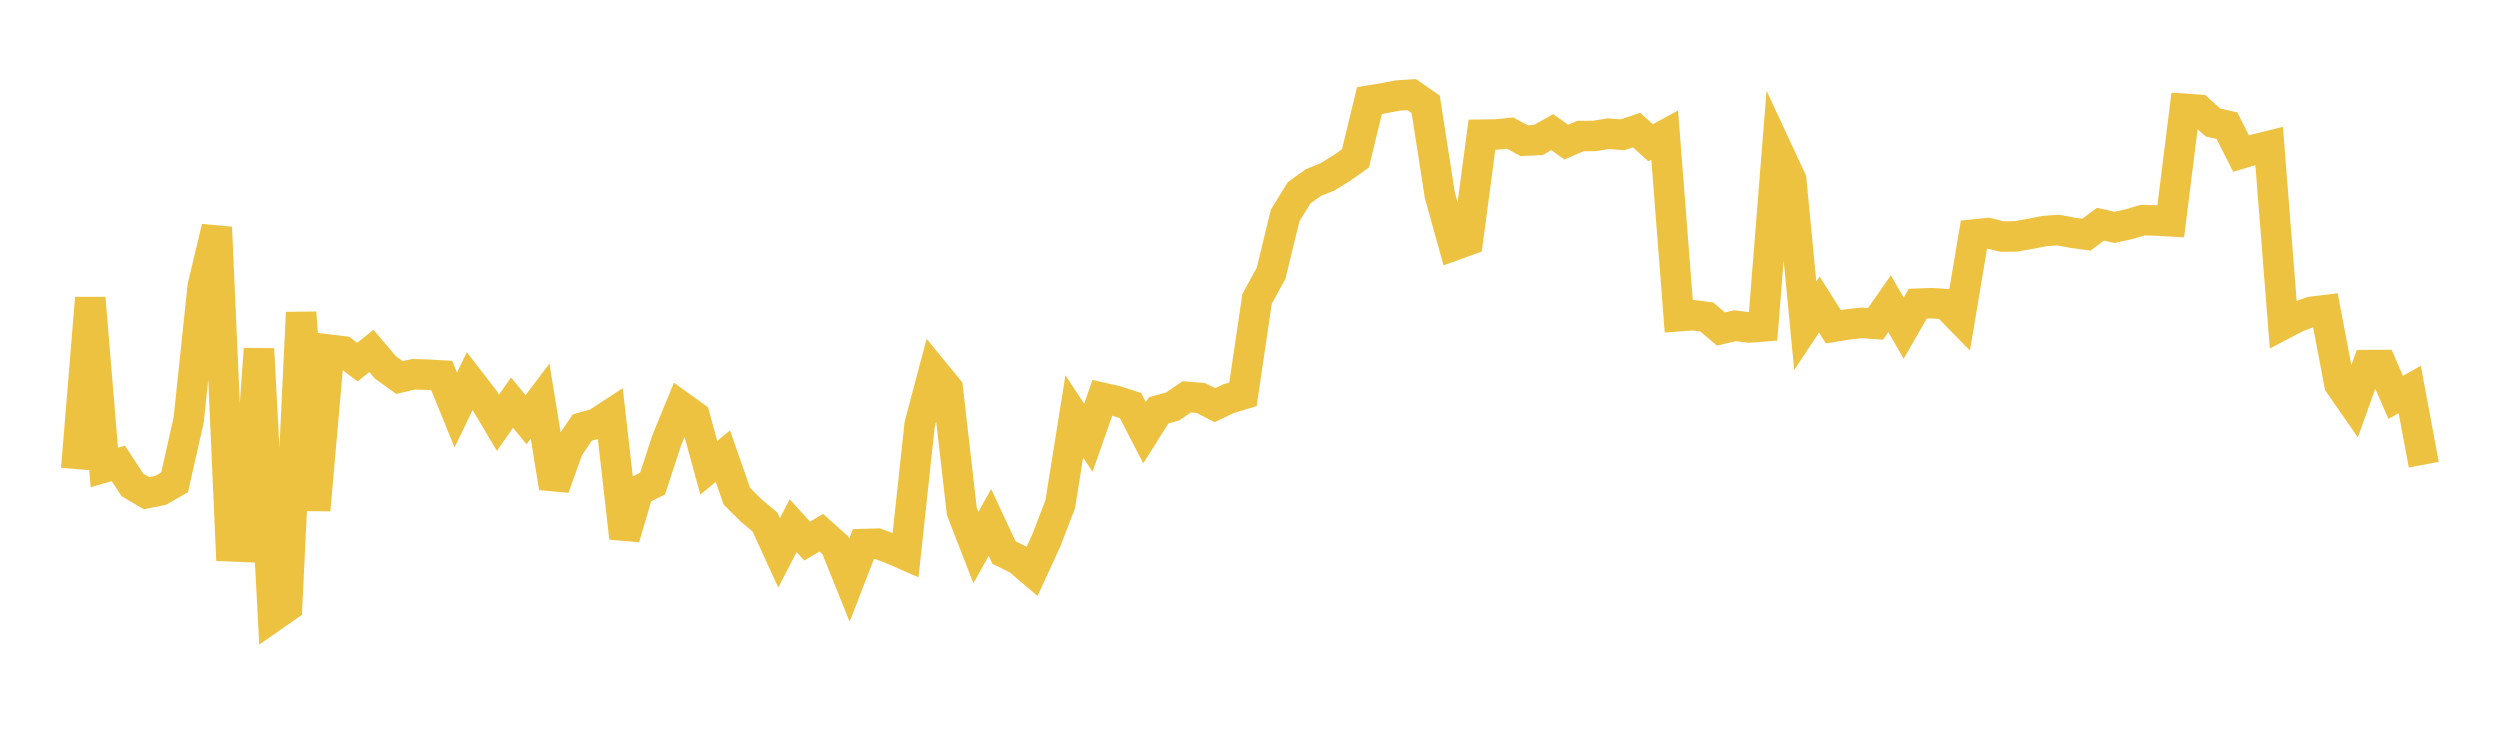 <svg width="164" height="48" xmlns="http://www.w3.org/2000/svg" xmlns:xlink="http://www.w3.org/1999/xlink"><path fill="none" stroke="rgb(237,194,64)" stroke-width="2" d="M5,30.771L5.922,19.551L6.844,30.666L7.766,30.403L8.689,31.811L9.611,32.353L10.533,32.167L11.455,31.636L12.377,27.545L13.299,18.79L14.222,14.916L15.144,35.839L16.066,35.878L16.988,22.891L17.91,40.438L18.832,39.796L19.754,20.503L20.677,33.456L21.599,22.939L22.521,23.05L23.443,23.754L24.365,23.02L25.287,24.106L26.21,24.764L27.132,24.551L28.054,24.581L28.976,24.632L29.898,26.895L30.82,24.992L31.743,26.185L32.665,27.733L33.587,26.413L34.509,27.531L35.431,26.314L36.353,31.992L37.275,29.414L38.198,28.045L39.12,27.788L40.042,27.187L40.964,35.29L41.886,32.175L42.808,31.725L43.731,28.904L44.653,26.658L45.575,27.32L46.497,30.687L47.419,29.921L48.341,32.555L49.263,33.473L50.186,34.252L51.108,36.262L52.03,34.484L52.952,35.495L53.874,34.944L54.796,35.773L55.719,38.065L56.641,35.69L57.563,35.665L58.485,36.009L59.407,36.412L60.329,27.852L61.251,24.373L62.174,25.5L63.096,33.551L64.018,35.921L64.94,34.272L65.862,36.25L66.784,36.702L67.707,37.482L68.629,35.477L69.551,33.081L70.473,27.319L71.395,28.718L72.317,26.095L73.24,26.306L74.162,26.606L75.084,28.386L76.006,26.92L76.928,26.664L77.85,26.031L78.772,26.107L79.695,26.579L80.617,26.144L81.539,25.869L82.461,19.612L83.383,17.927L84.305,14.134L85.228,12.64L86.15,11.981L87.072,11.609L87.994,11.044L88.916,10.393L89.838,6.594L90.76,6.446L91.683,6.267L92.605,6.206L93.527,6.847L94.449,12.789L95.371,16.1L96.293,15.767L97.216,8.836L98.138,8.824L99.06,8.73L99.982,9.227L100.904,9.186L101.826,8.668L102.749,9.321L103.671,8.925L104.593,8.919L105.515,8.769L106.437,8.842L107.359,8.533L108.281,9.365L109.204,8.862L110.126,20.745L111.048,20.674L111.97,20.796L112.892,21.583L113.814,21.368L114.737,21.482L115.659,21.413L116.581,9.815L117.503,11.796L118.425,21.37L119.347,19.98L120.269,21.435L121.192,21.284L122.114,21.179L123.036,21.246L123.958,19.924L124.88,21.528L125.802,19.923L126.725,19.888L127.647,19.951L128.569,20.893L129.491,15.385L130.413,15.291L131.335,15.519L132.257,15.506L133.18,15.341L134.102,15.158L135.024,15.091L135.946,15.267L136.868,15.395L137.79,14.708L138.713,14.917L139.635,14.712L140.557,14.441L141.479,14.464L142.401,14.518L143.323,7.139L144.246,7.203L145.168,8.036L146.09,8.245L147.012,10.072L147.934,9.801L148.856,9.574L149.778,21.273L150.701,20.789L151.623,20.456L152.545,20.343L153.467,25.199L154.389,26.527L155.311,23.949L156.234,23.945L157.156,26.068L158.078,25.55L159,30.484"></path></svg>